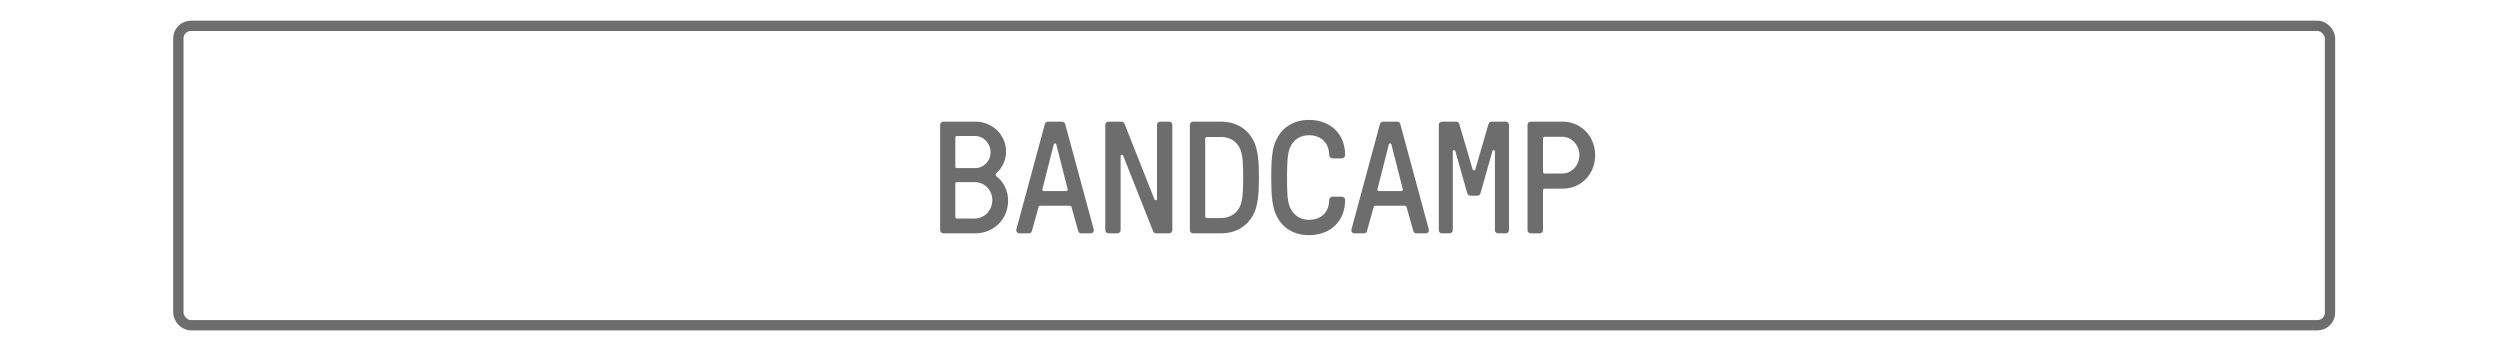 <?xml version="1.0" encoding="UTF-8"?>
<svg id="Layer_2" data-name="Layer 2" xmlns="http://www.w3.org/2000/svg" viewBox="0 0 1696.82 238.28">
  <defs>
    <style>
      .cls-1, .cls-2 {
        fill: none;
      }

      .cls-3 {
        fill: #6d6d6d;
      }

      .cls-2 {
        stroke: #6d6d6d;
        stroke-miterlimit: 10;
        stroke-width: 7px;
      }
    </style>
  </defs>
  <g id="Layer_1-2" data-name="Layer 1">
    <g>
      <g>
        <rect class="cls-2" x="121.06" y="17.54" width="1460.38" height="203.19" rx="8.49" ry="8.49"/>
        <g>
          <path class="cls-3" d="M638.1,156.22v-71.49c0-1.19.98-2.17,2.17-2.17h21.66c11.59,0,20.9,8.77,20.9,20.36,0,5.42-2.27,10.83-6.5,14.51-.76.76-.76,1.63,0,2.27,4.87,3.57,7.91,9.96,7.91,16.25,0,13-9.86,22.42-22.31,22.42h-21.66c-1.19,0-2.17-.98-2.17-2.17ZM649.47,114.09h12.35c5.85,0,10.51-4.77,10.51-10.72s-4.66-11.05-10.51-11.05h-12.35c-.65,0-1.08.43-1.08,1.08v19.6c0,.65.43,1.08,1.08,1.08ZM649.47,148.31h12.02c6.82,0,12.02-5.63,12.02-12.46s-5.2-12.24-12.02-12.24h-12.02c-.65,0-1.08.43-1.08,1.08v22.53c0,.65.43,1.08,1.08,1.08Z"/>
          <path class="cls-3" d="M689.87,155.57l19.28-71.27c.33-1.19,1.19-1.73,2.17-1.73h9.53c.98,0,1.84.54,2.17,1.73l19.28,71.27c.43,1.3-.43,2.82-2.06,2.82h-6.39c-.98,0-1.73-.54-2.06-1.63l-4.44-15.92c-.22-.76-.54-1.19-1.3-1.19h-19.93c-.76,0-1.08.43-1.3,1.19l-4.44,15.92c-.22,1.08-1.08,1.63-2.06,1.63h-6.39c-1.63,0-2.49-1.52-2.06-2.82ZM708.5,129.68h15.16c.76,0,1.19-.65.97-1.41l-7.69-30.22c-.22-.97-1.52-.97-1.73,0l-7.69,30.22c-.22.76.22,1.41.98,1.41Z"/>
          <path class="cls-3" d="M750.19,156.22v-71.49c0-1.19.98-2.17,2.17-2.17h8.67c1.3,0,1.84.54,2.38,1.84l20.15,50.91c.32.98,1.73.76,1.73-.22v-50.36c0-1.19.98-2.17,2.17-2.17h6.07c1.19,0,2.17.97,2.17,2.17v71.49c0,1.19-.98,2.17-2.17,2.17h-8.67c-1.3,0-1.84-.54-2.38-1.84l-20.15-50.91c-.33-.97-1.73-.76-1.73.22v50.36c0,1.19-.98,2.17-2.17,2.17h-6.07c-1.19,0-2.17-.98-2.17-2.17Z"/>
          <path class="cls-3" d="M807.59,156.22v-71.49c0-1.19.97-2.17,2.17-2.17h18.95c10.29,0,17.66,4.98,21.55,11.91,3.57,5.96,4.22,15.16,4.22,25.99s-.65,20.04-4.22,25.99c-3.9,6.93-11.26,11.91-21.55,11.91h-18.95c-1.19,0-2.17-.98-2.17-2.17ZM819.08,147.99h9.64c5.42,0,10.4-2.49,12.89-7.91,2.06-4.33,2.17-12.13,2.17-19.6s-.11-15.27-2.17-19.6c-2.49-5.42-7.47-7.91-12.89-7.91h-9.64c-.65,0-1.08.43-1.08,1.08v52.86c0,.65.43,1.08,1.08,1.08Z"/>
          <path class="cls-3" d="M866.62,146.8c-3.25-5.96-3.79-14.95-3.79-26.32s.43-20.36,3.79-26.32c3.79-7.58,11.37-12.78,21.77-12.78,14.84,0,24.59,9.64,24.59,23.94,0,1.19-.97,2.17-2.17,2.17h-6.39c-1.19,0-2.27-.97-2.27-2.17,0-7.8-4.98-13.54-13.76-13.54-5.42,0-10.4,2.6-12.89,8.56-1.84,4.33-1.95,12.24-1.95,20.15s0,15.81,1.95,20.15c2.6,5.85,7.47,8.56,12.89,8.56,8.77,0,13.76-5.63,13.76-13.54,0-1.19,1.08-2.17,2.27-2.17h6.39c1.19,0,2.17.98,2.17,2.17,0,14.3-9.75,23.94-24.59,23.94-10.4,0-17.98-5.09-21.77-12.78Z"/>
          <path class="cls-3" d="M917.31,155.57l19.28-71.27c.33-1.19,1.19-1.73,2.17-1.73h9.53c.98,0,1.84.54,2.17,1.73l19.28,71.27c.43,1.3-.43,2.82-2.06,2.82h-6.39c-.98,0-1.73-.54-2.06-1.63l-4.44-15.92c-.22-.76-.54-1.19-1.3-1.19h-19.93c-.76,0-1.08.43-1.3,1.19l-4.44,15.92c-.22,1.08-1.08,1.63-2.06,1.63h-6.39c-1.63,0-2.49-1.52-2.06-2.82ZM935.94,129.68h15.16c.76,0,1.19-.65.97-1.41l-7.69-30.22c-.22-.97-1.52-.97-1.73,0l-7.69,30.22c-.22.76.22,1.41.98,1.41Z"/>
          <path class="cls-3" d="M976.55,156.22v-71.49c0-1.19.97-2.17,2.17-2.17h9.53c1.19,0,1.95.54,2.27,1.84l8.99,30.54c.33.98,1.52,1.08,1.84,0l8.88-30.54c.43-1.3,1.08-1.84,2.27-1.84h9.53c1.19,0,2.17.97,2.17,2.17v71.49c0,1.19-.98,2.17-2.17,2.17h-5.2c-1.19,0-2.17-.98-2.17-2.17v-53.4c0-1.08-1.41-1.3-1.73-.22l-7.8,27.62c-.54,2.06-1.19,2.6-2.38,2.6h-4.66c-1.19,0-1.95-.54-2.49-2.6l-7.8-27.62c-.33-1.08-1.73-.87-1.73.22v53.4c0,1.19-.97,2.17-2.17,2.17h-5.2c-1.19,0-2.17-.98-2.17-2.17Z"/>
          <path class="cls-3" d="M1036.77,156.22v-71.49c0-1.19.97-2.17,2.17-2.17h21.55c12.56,0,22.2,9.86,22.2,22.75s-9.53,22.75-22.2,22.75h-12.13c-.65,0-1.08.43-1.08,1.08v27.08c0,1.19-.98,2.17-2.17,2.17h-6.17c-1.19,0-2.17-.98-2.17-2.17ZM1048.36,117.77h12.02c6.39,0,11.59-5.63,11.59-12.46s-5.2-12.46-11.59-12.46h-12.02c-.65,0-1.08.43-1.08,1.08v22.75c0,.65.43,1.08,1.08,1.08Z"/>
        </g>
      </g>
      <rect class="cls-1" x="0" width="1696.82" height="238.28"/>
    </g>
  </g>
</svg>